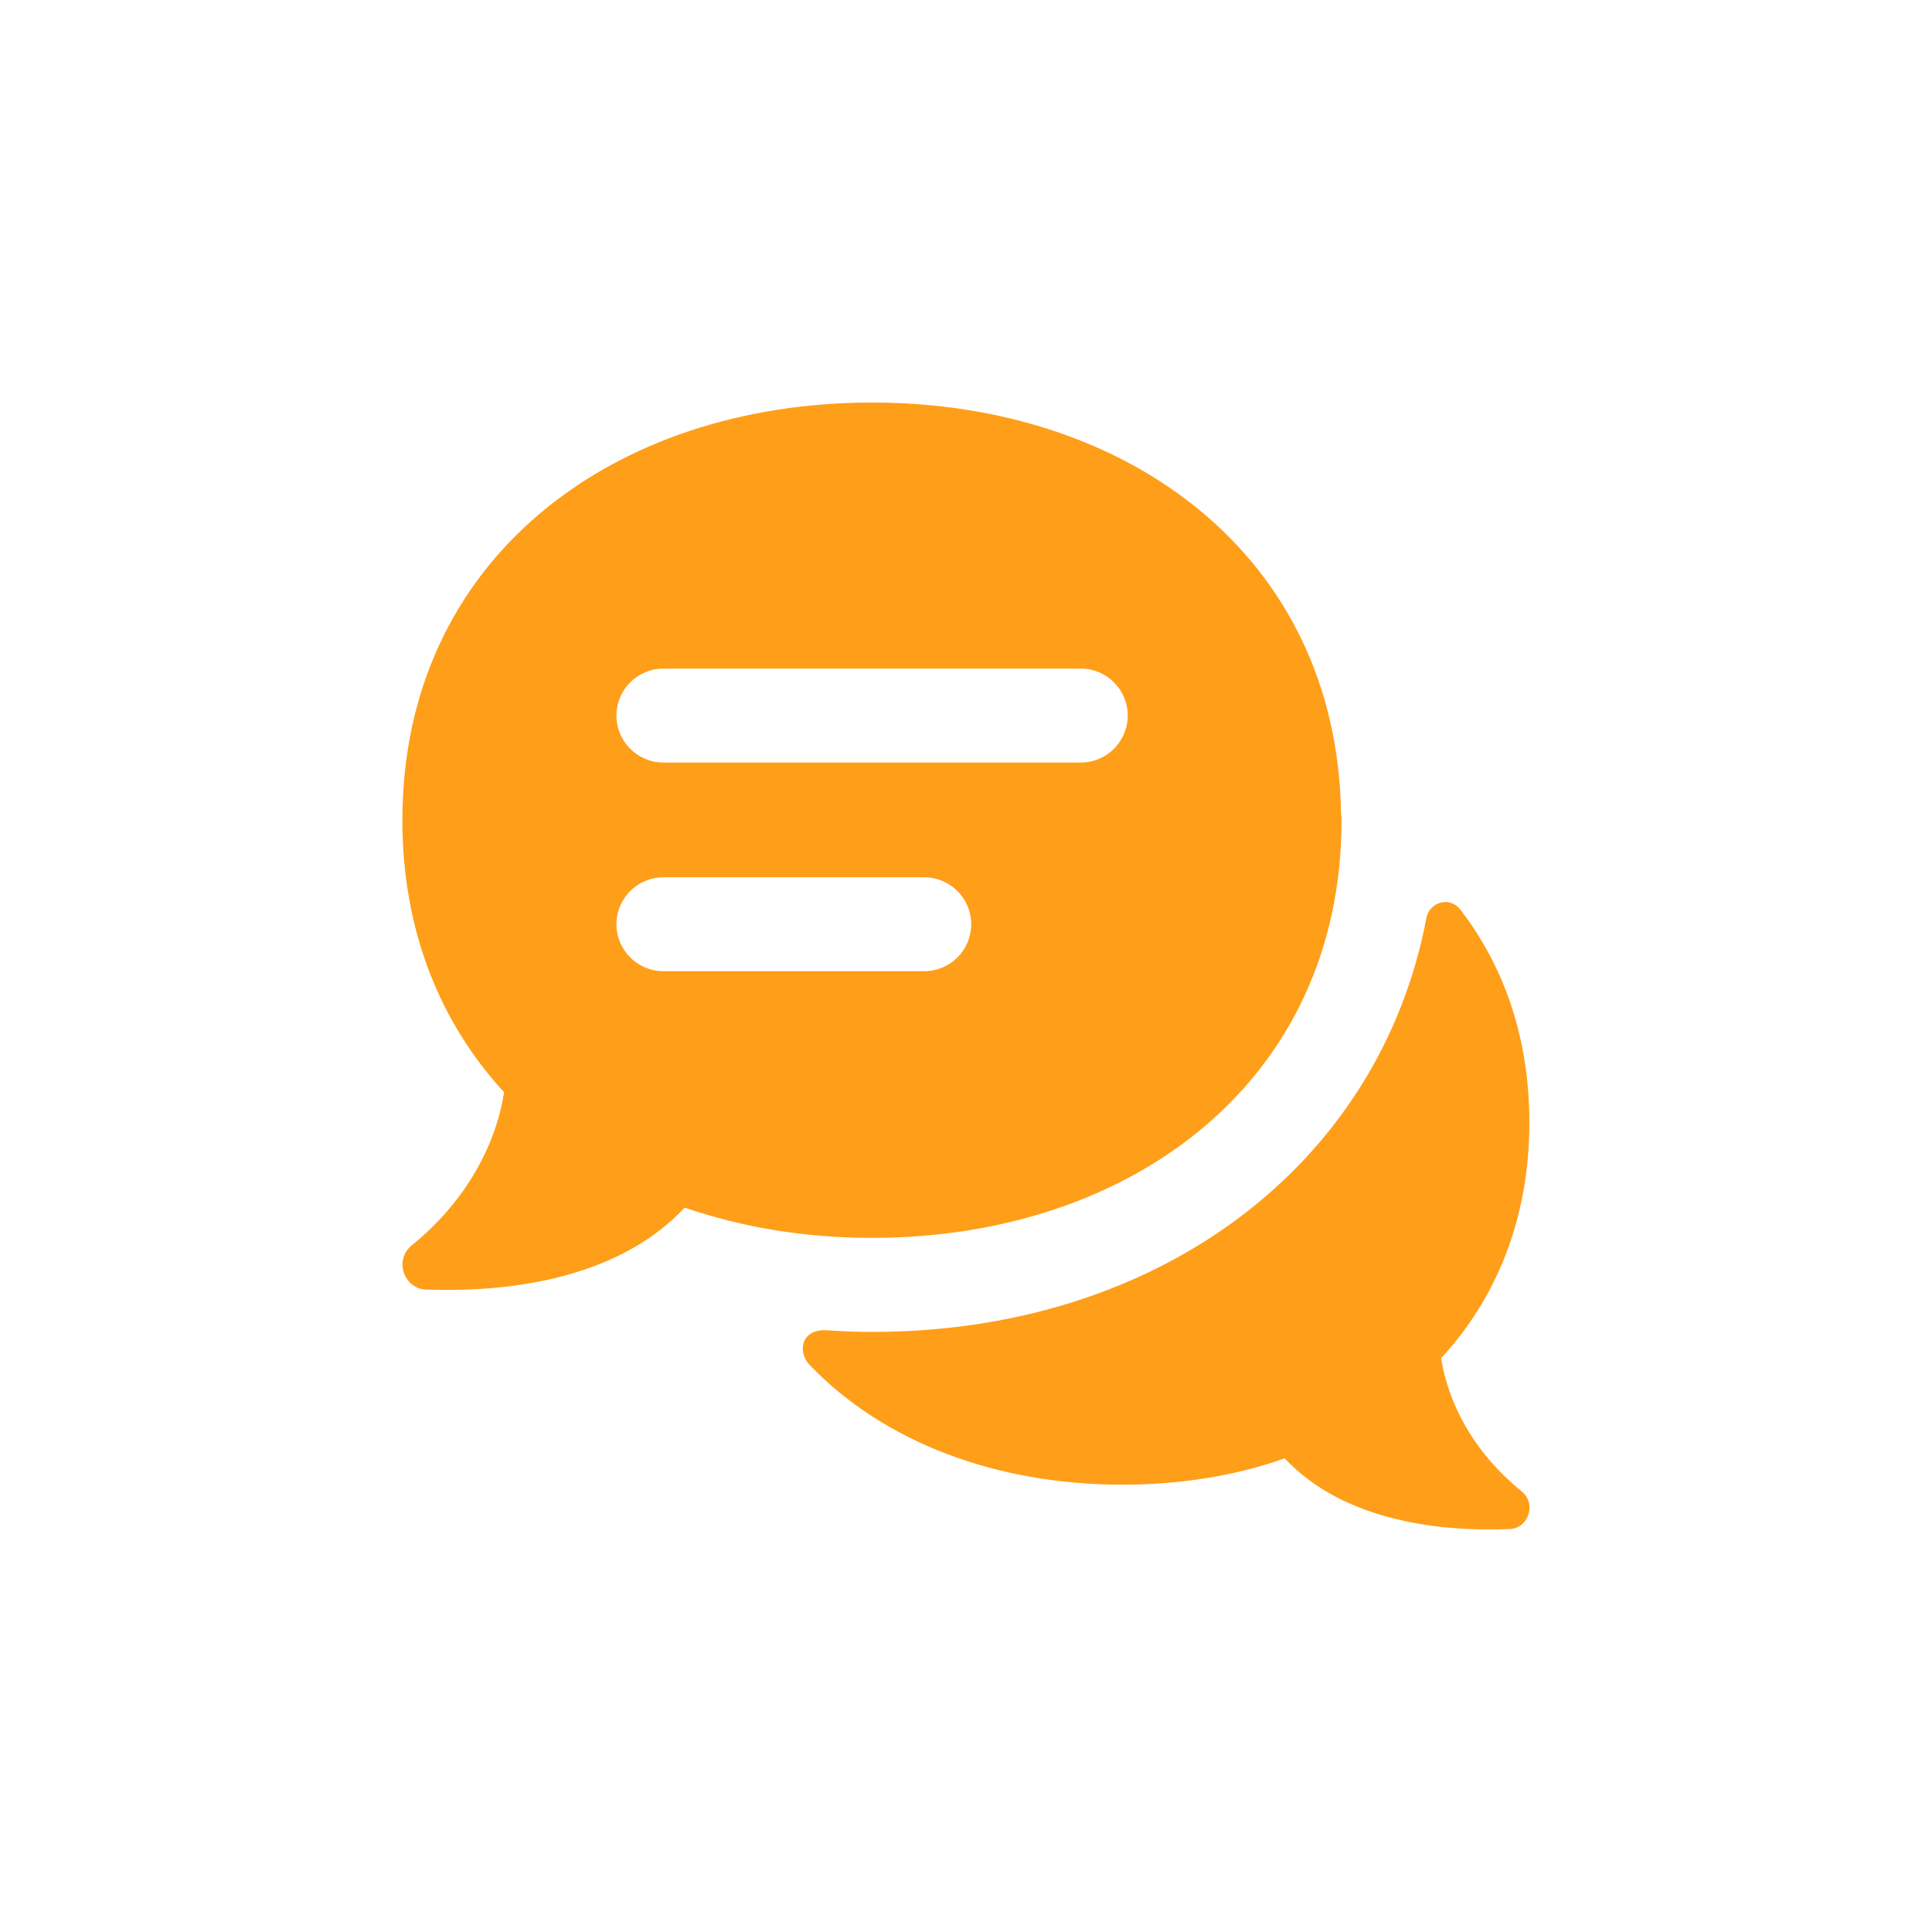 <svg width="45" height="45" viewBox="0 0 45 45" fill="none" xmlns="http://www.w3.org/2000/svg">
<path d="M35.448 34.741C35.798 35.033 35.594 35.616 35.142 35.616C33.64 35.675 31.336 35.471 29.922 33.968C28.77 34.377 27.486 34.581 26.144 34.581C23.201 34.581 20.584 33.594 18.853 31.787C18.577 31.498 18.647 30.936 19.279 30.986C19.618 31.009 19.961 31.023 20.311 31.023C27.049 31.023 32.145 27.084 33.223 21.384C33.296 21.002 33.772 20.875 34.011 21.183C35.032 22.505 35.622 24.174 35.622 26.15C35.622 28.382 34.849 30.25 33.566 31.635C33.727 32.656 34.296 33.808 35.448 34.741ZM31.247 19.104C31.247 25.183 26.35 28.832 20.311 28.832C19.143 28.832 18.023 28.695 16.971 28.431C16.623 28.344 16.282 28.241 15.948 28.128C14.319 29.866 11.659 30.098 9.932 30.037C9.41 30.025 9.178 29.356 9.579 29.016C10.903 27.945 11.56 26.608 11.742 25.44C10.259 23.834 9.372 21.682 9.372 19.105C9.372 13.025 14.269 9.376 20.308 9.376C26.28 9.376 31.126 12.948 31.234 18.907C31.238 18.972 31.247 19.035 31.247 19.104ZM22.621 21.527C22.621 20.924 22.131 20.434 21.527 20.434H15.452C14.848 20.434 14.358 20.924 14.358 21.527C14.358 22.131 14.848 22.621 15.452 22.621H21.527C22.131 22.621 22.621 22.133 22.621 21.527ZM26.267 16.667C26.267 16.063 25.777 15.573 25.173 15.573H15.452C14.848 15.573 14.358 16.063 14.358 16.667C14.358 17.27 14.848 17.761 15.452 17.761H25.173C25.777 17.761 26.267 17.27 26.267 16.667Z" fill="#FF9E18"/>
</svg>
